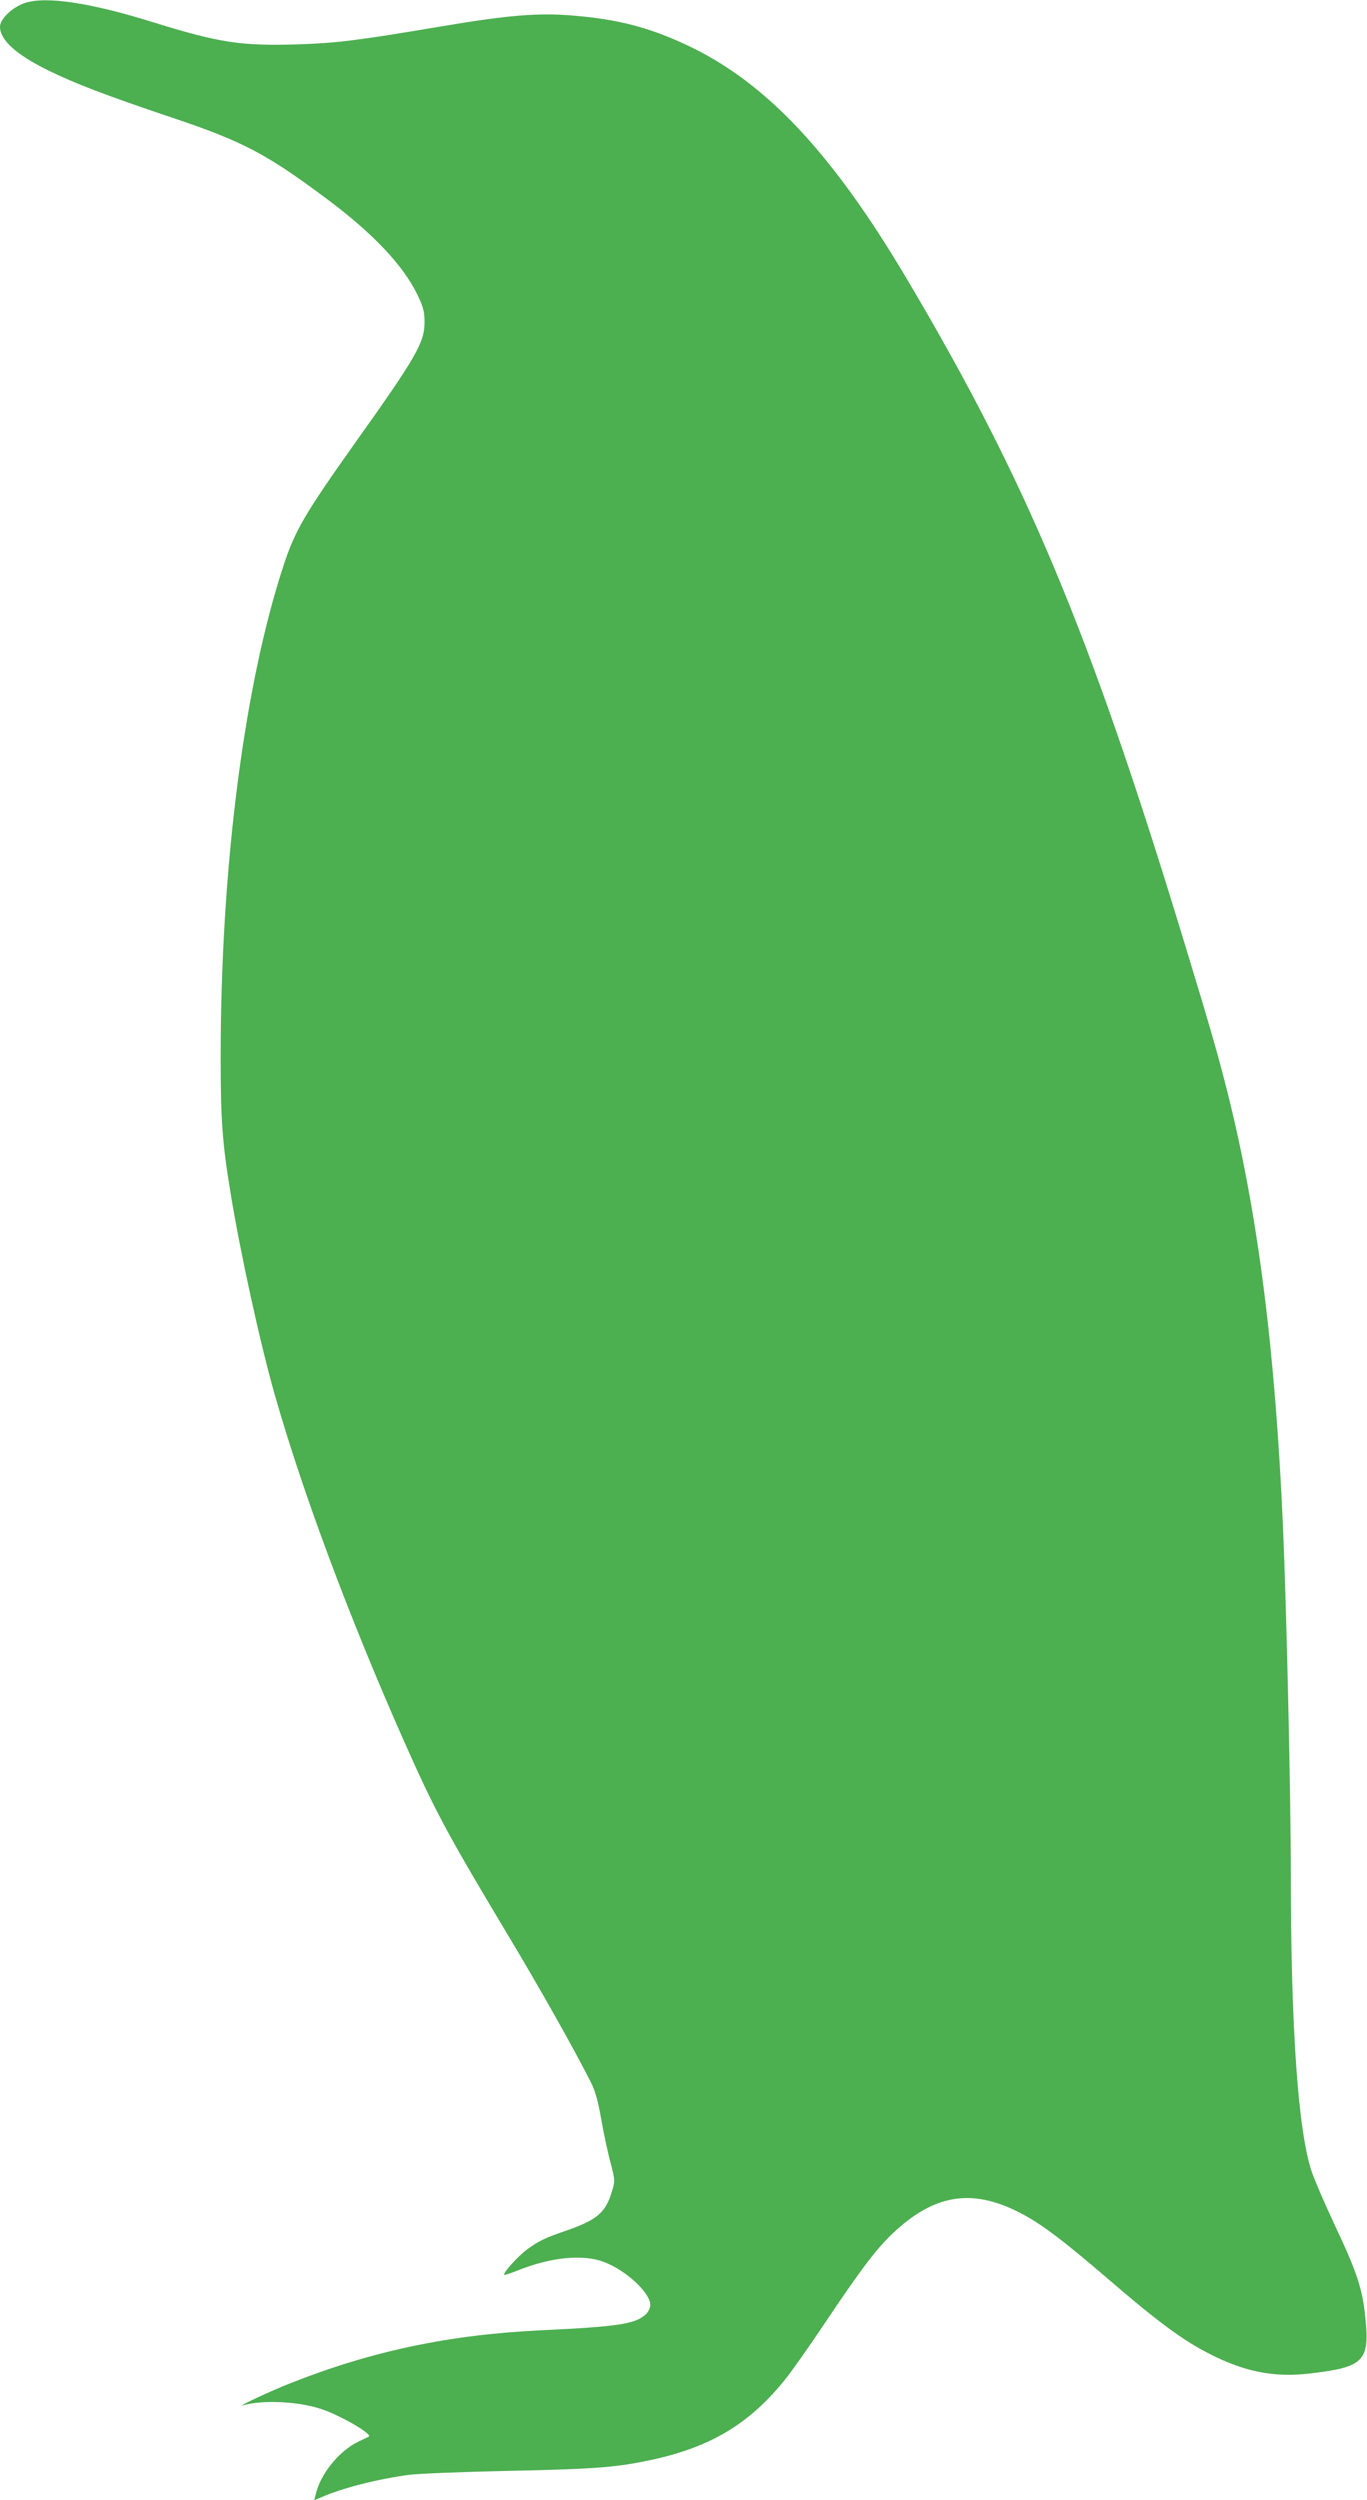<?xml version="1.0" standalone="no"?>
<!DOCTYPE svg PUBLIC "-//W3C//DTD SVG 20010904//EN"
 "http://www.w3.org/TR/2001/REC-SVG-20010904/DTD/svg10.dtd">
<svg version="1.0" xmlns="http://www.w3.org/2000/svg"
 width="700pt" height="1280pt" viewBox="0 0 700 1280"
 preserveAspectRatio="xMidYMid meet">
<g transform="translate(0,1280) scale(0.1,-0.1)"
fill="#4caf50" stroke="none">
<path d="M128 12785 c-64 -21 -128 -82 -128 -122 0 -68 83 -143 248 -224 140
-68 285 -124 632 -241 364 -122 484 -185 797 -419 232 -173 388 -338 460 -487
31 -64 37 -88 37 -142 0 -103 -42 -177 -354 -615 -259 -365 -309 -450 -368
-630 -202 -613 -322 -1550 -322 -2515 0 -325 8 -439 51 -700 50 -306 151 -767
225 -1027 144 -506 383 -1145 661 -1773 159 -358 219 -471 527 -985 172 -286
348 -599 434 -770 21 -43 36 -98 51 -186 12 -69 33 -168 47 -219 23 -88 24
-96 9 -144 -32 -111 -75 -149 -225 -202 -122 -42 -149 -55 -211 -100 -46 -34
-125 -121 -117 -130 3 -2 33 8 68 22 169 68 334 85 442 44 113 -42 238 -158
238 -220 0 -15 -10 -36 -23 -48 -53 -50 -141 -63 -537 -82 -467 -22 -867 -106
-1283 -271 -98 -38 -283 -125 -242 -113 101 29 285 20 403 -20 95 -32 258
-126 241 -140 -2 -1 -26 -13 -52 -25 -101 -48 -198 -168 -221 -274 l-7 -27 38
16 c108 47 284 92 448 114 44 6 267 15 495 20 440 9 552 17 719 51 318 64 522
183 708 413 36 44 128 175 205 290 183 273 260 376 344 457 214 205 408 238
654 112 107 -54 220 -139 455 -341 279 -240 405 -330 558 -402 163 -77 305
-101 476 -81 274 32 305 63 283 282 -15 153 -43 236 -160 484 -49 105 -101
225 -115 267 -70 208 -107 737 -107 1528 0 387 -22 1356 -40 1770 -40 909
-127 1594 -281 2215 -50 199 -92 346 -226 785 -483 1587 -805 2357 -1421 3395
-380 641 -718 1001 -1116 1190 -196 93 -358 136 -588 155 -181 16 -341 2 -684
-56 -427 -72 -527 -84 -725 -91 -295 -9 -404 7 -754 116 -317 98 -539 131
-647 96z"/>
</g>
</svg>
